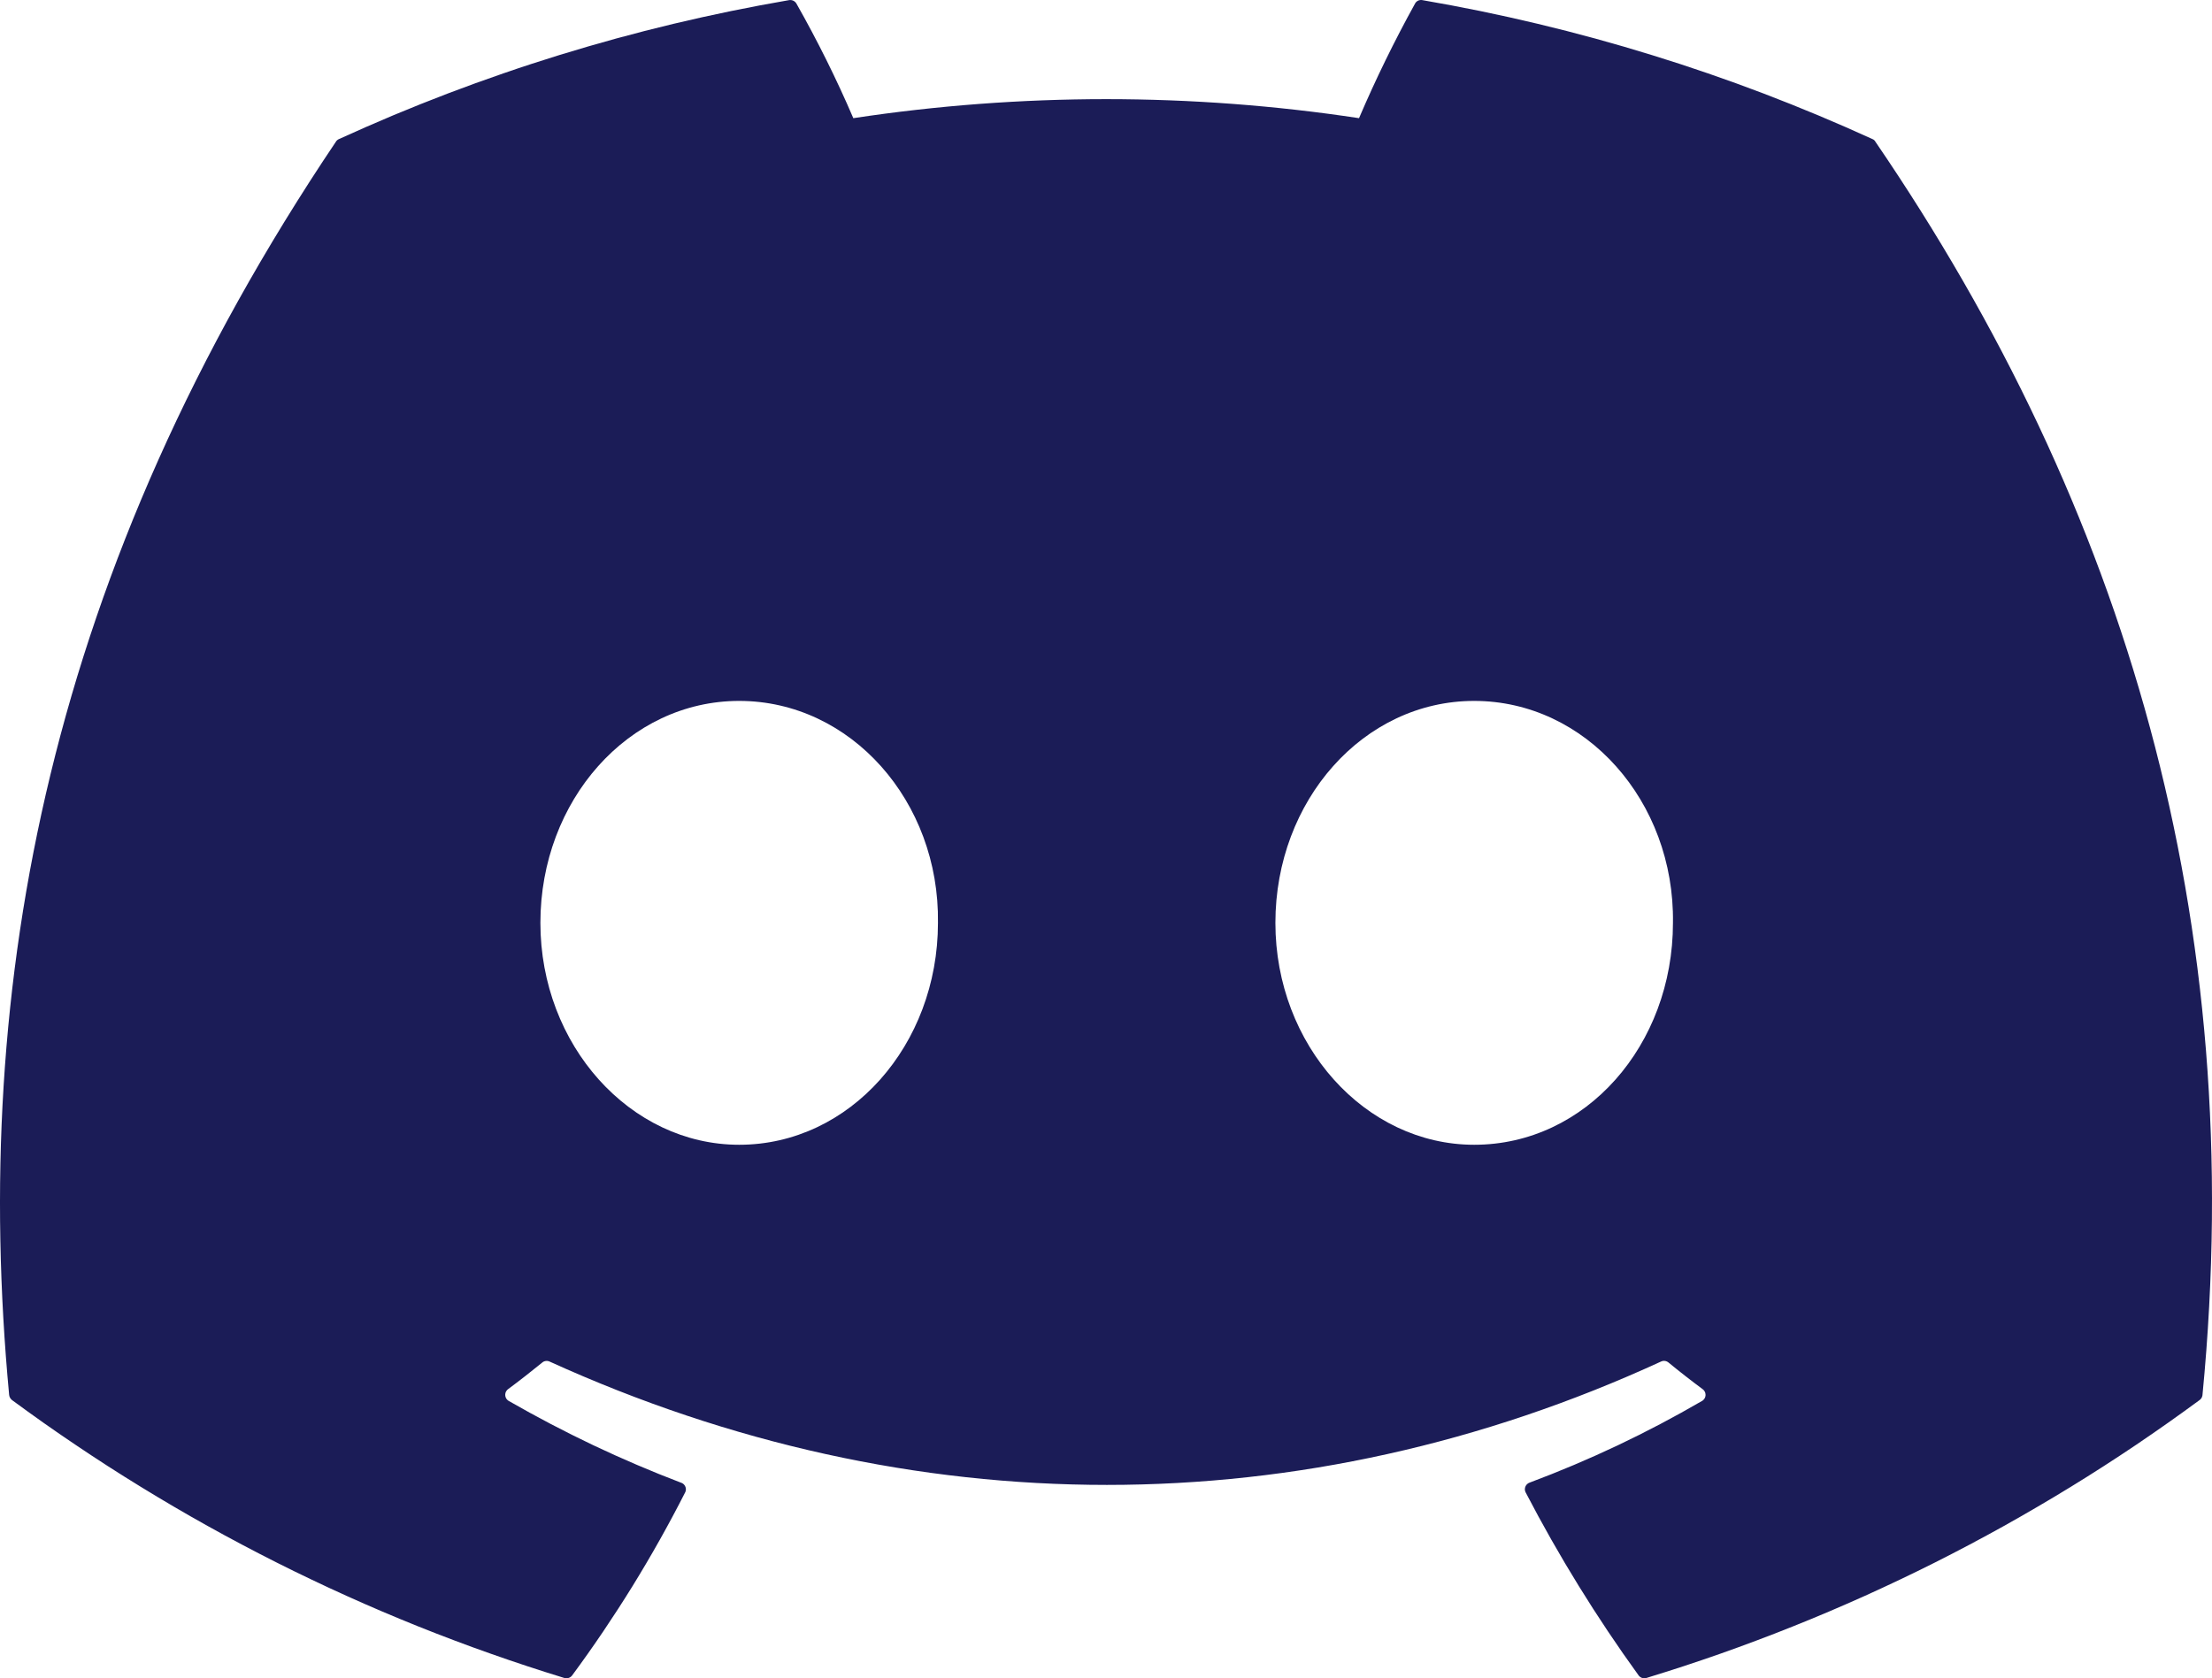 <svg xmlns="http://www.w3.org/2000/svg" xmlns:xlink="http://www.w3.org/1999/xlink" width="58.8" height="44.625" viewBox="0 0 58.8 44.625" fill="none">
<path d="M49.853 3.769C49.849 3.761 49.844 3.754 49.839 3.747C49.834 3.74 49.828 3.733 49.821 3.727C49.815 3.721 49.808 3.716 49.8 3.711C49.793 3.707 49.785 3.703 49.776 3.699C49.301 3.482 48.822 3.272 48.339 3.07C47.856 2.868 47.37 2.674 46.881 2.487C46.392 2.301 45.9 2.122 45.405 1.952C44.91 1.781 44.413 1.619 43.913 1.465C43.413 1.31 42.91 1.164 42.405 1.025C41.9 0.887 41.393 0.757 40.884 0.635C40.375 0.513 39.864 0.4 39.351 0.294C38.838 0.189 38.324 0.092 37.808 0.003C37.803 0.002 37.799 0.002 37.794 0.001C37.789 0.001 37.785 0 37.78 6.82065e-05C37.775 -6.11766e-05 37.77 -6.45967e-06 37.766 0C37.761 0 37.756 0.001 37.752 0.002C37.747 0.002 37.742 0.003 37.737 0.004C37.733 0.005 37.728 0.006 37.724 0.007C37.719 0.009 37.715 0.01 37.71 0.012C37.706 0.014 37.702 0.015 37.697 0.017C37.693 0.019 37.689 0.022 37.685 0.024C37.681 0.026 37.676 0.029 37.673 0.031C37.669 0.034 37.665 0.037 37.661 0.04C37.657 0.043 37.654 0.046 37.65 0.049C37.647 0.052 37.644 0.056 37.641 0.059C37.637 0.063 37.634 0.066 37.631 0.07C37.629 0.074 37.626 0.078 37.623 0.082C37.62 0.086 37.618 0.09 37.616 0.094C37.068 1.085 36.571 2.101 36.126 3.142C35.57 3.058 35.013 2.984 34.454 2.921C33.895 2.858 33.335 2.805 32.775 2.763C32.214 2.721 31.653 2.689 31.091 2.668C30.529 2.647 29.967 2.636 29.404 2.636C28.842 2.636 28.28 2.647 27.718 2.668C27.156 2.689 26.595 2.721 26.034 2.763C25.474 2.805 24.914 2.858 24.355 2.921C23.796 2.984 23.239 3.058 22.683 3.142C22.235 2.098 21.73 1.082 21.17 0.094C21.167 0.09 21.165 0.086 21.162 0.082C21.159 0.078 21.157 0.074 21.154 0.071C21.151 0.067 21.148 0.063 21.144 0.06C21.141 0.057 21.138 0.053 21.134 0.05C21.131 0.047 21.127 0.044 21.123 0.041C21.12 0.038 21.116 0.035 21.112 0.033C21.108 0.03 21.104 0.028 21.1 0.025C21.096 0.023 21.092 0.021 21.087 0.019C21.083 0.017 21.079 0.015 21.075 0.013C21.07 0.012 21.066 0.01 21.061 0.009C21.057 0.007 21.052 0.006 21.047 0.005C21.043 0.004 21.038 0.003 21.034 0.003C21.029 0.002 21.024 0.002 21.02 0.001C21.015 0.001 21.01 0.001 21.005 0.001C21.001 0.001 20.996 0.001 20.991 0.001C20.987 0.002 20.982 0.002 20.977 0.003C20.461 0.092 19.947 0.189 19.434 0.294C18.921 0.399 18.41 0.513 17.901 0.634C17.392 0.756 16.885 0.886 16.38 1.024C15.875 1.163 15.372 1.309 14.872 1.463C14.372 1.618 13.874 1.78 13.38 1.951C12.885 2.121 12.393 2.3 11.904 2.486C11.415 2.673 10.929 2.867 10.446 3.069C9.964 3.272 9.484 3.482 9.008 3.699C9 3.703 8.993 3.707 8.985 3.711C8.978 3.716 8.971 3.721 8.964 3.727C8.957 3.733 8.951 3.739 8.945 3.745C8.94 3.752 8.934 3.759 8.93 3.767C1.307 15.106 -0.781 26.166 0.243 37.09C0.244 37.103 0.247 37.117 0.251 37.129C0.255 37.142 0.261 37.154 0.267 37.166C0.274 37.178 0.282 37.189 0.29 37.199C0.299 37.209 0.309 37.219 0.319 37.227C0.596 37.431 0.875 37.632 1.156 37.831C1.437 38.029 1.72 38.224 2.006 38.416C2.291 38.608 2.578 38.798 2.867 38.984C3.156 39.17 3.448 39.353 3.741 39.533C4.034 39.713 4.329 39.89 4.626 40.064C4.923 40.238 5.221 40.409 5.522 40.576C5.822 40.744 6.125 40.908 6.429 41.069C6.733 41.23 7.038 41.388 7.346 41.543C7.653 41.698 7.962 41.849 8.273 41.997C8.583 42.146 8.895 42.29 9.209 42.432C9.523 42.574 9.838 42.712 10.154 42.847C10.471 42.982 10.789 43.113 11.108 43.242C11.428 43.37 11.748 43.495 12.071 43.616C12.393 43.738 12.716 43.856 13.041 43.97C13.365 44.085 13.691 44.196 14.018 44.304C14.345 44.412 14.673 44.516 15.002 44.617C15.007 44.618 15.011 44.62 15.016 44.62C15.021 44.621 15.025 44.622 15.03 44.623C15.035 44.624 15.04 44.624 15.044 44.624C15.049 44.625 15.054 44.625 15.059 44.625C15.064 44.625 15.069 44.624 15.073 44.624C15.078 44.624 15.083 44.623 15.088 44.622C15.092 44.621 15.097 44.621 15.102 44.619C15.107 44.618 15.111 44.617 15.116 44.615C15.12 44.614 15.125 44.612 15.129 44.61C15.134 44.609 15.138 44.607 15.142 44.604C15.147 44.602 15.151 44.6 15.155 44.597C15.159 44.595 15.163 44.592 15.167 44.59C15.171 44.587 15.175 44.584 15.178 44.581C15.182 44.578 15.186 44.574 15.189 44.571C15.193 44.568 15.196 44.564 15.199 44.561C15.202 44.557 15.205 44.553 15.208 44.55C15.492 44.166 15.767 43.776 16.034 43.381C16.301 42.985 16.56 42.585 16.811 42.179C17.061 41.773 17.304 41.362 17.537 40.946C17.771 40.53 17.996 40.109 18.212 39.684C18.213 39.681 18.215 39.678 18.216 39.676C18.218 39.673 18.219 39.67 18.22 39.666C18.221 39.663 18.222 39.66 18.223 39.657C18.224 39.654 18.225 39.651 18.226 39.648C18.227 39.645 18.227 39.642 18.228 39.638C18.229 39.635 18.229 39.632 18.23 39.629C18.23 39.626 18.231 39.622 18.231 39.619C18.232 39.616 18.232 39.613 18.232 39.609C18.232 39.606 18.232 39.603 18.232 39.599C18.232 39.596 18.232 39.593 18.232 39.59C18.232 39.587 18.231 39.583 18.231 39.58C18.231 39.577 18.23 39.574 18.23 39.57C18.229 39.567 18.228 39.564 18.228 39.561C18.227 39.558 18.226 39.554 18.225 39.551C18.224 39.548 18.224 39.545 18.223 39.542C18.221 39.539 18.22 39.536 18.219 39.533C18.218 39.53 18.217 39.527 18.215 39.524C18.214 39.521 18.212 39.518 18.211 39.515C18.209 39.512 18.208 39.509 18.206 39.506C18.205 39.504 18.203 39.501 18.201 39.498C18.199 39.495 18.197 39.493 18.195 39.49C18.193 39.487 18.191 39.485 18.189 39.482C18.187 39.48 18.185 39.477 18.183 39.475C18.181 39.473 18.178 39.47 18.176 39.468C18.174 39.466 18.171 39.464 18.169 39.461C18.166 39.459 18.164 39.457 18.161 39.455C18.159 39.453 18.156 39.451 18.153 39.449C18.151 39.447 18.148 39.446 18.145 39.444C18.142 39.442 18.14 39.44 18.137 39.439C18.134 39.437 18.131 39.436 18.128 39.434C18.125 39.433 18.122 39.431 18.119 39.43C18.116 39.429 18.113 39.428 18.11 39.427C17.318 39.125 16.539 38.792 15.773 38.429C15.008 38.065 14.258 37.672 13.523 37.25C13.52 37.248 13.517 37.246 13.514 37.244C13.51 37.242 13.507 37.239 13.504 37.237C13.501 37.235 13.498 37.232 13.495 37.23C13.492 37.227 13.489 37.225 13.487 37.222C13.484 37.219 13.481 37.216 13.479 37.214C13.476 37.211 13.474 37.208 13.471 37.205C13.469 37.202 13.467 37.199 13.464 37.196C13.462 37.193 13.46 37.189 13.458 37.186C13.456 37.183 13.454 37.179 13.452 37.176C13.45 37.173 13.449 37.169 13.447 37.166C13.446 37.162 13.444 37.159 13.443 37.155C13.441 37.151 13.44 37.148 13.439 37.144C13.438 37.141 13.437 37.137 13.436 37.133C13.435 37.129 13.434 37.126 13.433 37.122C13.433 37.118 13.432 37.114 13.432 37.111C13.431 37.107 13.431 37.103 13.431 37.099C13.43 37.095 13.43 37.091 13.43 37.088C13.43 37.084 13.43 37.08 13.431 37.076C13.431 37.072 13.431 37.069 13.432 37.065C13.432 37.061 13.433 37.057 13.434 37.053C13.434 37.05 13.435 37.046 13.436 37.042C13.437 37.038 13.438 37.035 13.439 37.031C13.44 37.027 13.442 37.024 13.443 37.02C13.444 37.017 13.446 37.013 13.447 37.01C13.449 37.006 13.451 37.003 13.453 36.999C13.454 36.996 13.456 36.993 13.459 36.989C13.46 36.986 13.463 36.983 13.465 36.98C13.467 36.977 13.469 36.974 13.472 36.971C13.474 36.968 13.477 36.965 13.479 36.962C13.482 36.959 13.485 36.956 13.487 36.953C13.49 36.951 13.493 36.948 13.496 36.946C13.499 36.943 13.502 36.941 13.505 36.938C13.814 36.709 14.117 36.471 14.416 36.228C14.422 36.222 14.429 36.217 14.436 36.213C14.443 36.209 14.451 36.205 14.459 36.201C14.466 36.198 14.474 36.195 14.482 36.193C14.49 36.191 14.499 36.189 14.507 36.188C14.515 36.187 14.524 36.186 14.532 36.186C14.541 36.186 14.549 36.187 14.557 36.188C14.566 36.189 14.574 36.191 14.582 36.193C14.59 36.196 14.598 36.199 14.606 36.202C24.229 40.577 34.647 40.577 44.156 36.202C44.163 36.198 44.171 36.195 44.179 36.193C44.188 36.19 44.196 36.188 44.204 36.187C44.213 36.186 44.221 36.185 44.23 36.185C44.238 36.184 44.247 36.185 44.255 36.186C44.264 36.187 44.272 36.188 44.28 36.191C44.288 36.193 44.297 36.196 44.304 36.199C44.312 36.202 44.32 36.206 44.327 36.211C44.334 36.215 44.342 36.22 44.348 36.225C44.647 36.471 44.951 36.708 45.261 36.938C45.264 36.941 45.267 36.943 45.27 36.946C45.273 36.948 45.276 36.951 45.279 36.953C45.282 36.956 45.284 36.959 45.287 36.962C45.29 36.964 45.292 36.967 45.294 36.97C45.297 36.973 45.299 36.976 45.301 36.979C45.304 36.983 45.306 36.986 45.308 36.989C45.31 36.992 45.312 36.995 45.314 36.999C45.316 37.002 45.317 37.006 45.319 37.009C45.321 37.013 45.322 37.016 45.324 37.02C45.325 37.023 45.326 37.027 45.328 37.031C45.329 37.034 45.33 37.038 45.331 37.041C45.332 37.045 45.333 37.049 45.333 37.053C45.334 37.056 45.335 37.06 45.335 37.064C45.336 37.068 45.336 37.072 45.336 37.075C45.337 37.079 45.337 37.083 45.337 37.087C45.337 37.091 45.337 37.095 45.337 37.098C45.336 37.102 45.336 37.106 45.336 37.11C45.335 37.114 45.335 37.117 45.334 37.121C45.333 37.125 45.333 37.129 45.332 37.133C45.331 37.136 45.33 37.14 45.329 37.144C45.328 37.147 45.326 37.151 45.325 37.154C45.324 37.158 45.322 37.162 45.321 37.165C45.319 37.169 45.317 37.172 45.316 37.175C45.314 37.179 45.312 37.182 45.31 37.186C45.308 37.189 45.306 37.192 45.304 37.195C45.301 37.198 45.299 37.202 45.297 37.205C45.294 37.208 45.292 37.211 45.289 37.213C45.287 37.216 45.284 37.219 45.281 37.222C45.279 37.224 45.276 37.227 45.273 37.23C45.27 37.232 45.267 37.234 45.264 37.237C45.261 37.239 45.258 37.242 45.255 37.244C45.252 37.246 45.248 37.248 45.245 37.25C44.512 37.676 43.763 38.071 42.997 38.434C42.23 38.797 41.45 39.127 40.656 39.424C40.653 39.425 40.65 39.427 40.647 39.428C40.644 39.429 40.641 39.431 40.638 39.432C40.635 39.434 40.632 39.435 40.629 39.437C40.627 39.439 40.624 39.44 40.621 39.442C40.618 39.444 40.615 39.446 40.613 39.448C40.61 39.45 40.608 39.452 40.605 39.454C40.602 39.456 40.6 39.458 40.597 39.46C40.595 39.462 40.593 39.464 40.59 39.467C40.588 39.469 40.586 39.471 40.584 39.474C40.581 39.476 40.579 39.479 40.577 39.481C40.575 39.484 40.573 39.486 40.571 39.489C40.569 39.492 40.567 39.494 40.566 39.497C40.564 39.5 40.562 39.503 40.56 39.505C40.559 39.508 40.557 39.511 40.556 39.514C40.554 39.517 40.553 39.52 40.551 39.523C40.55 39.526 40.549 39.529 40.548 39.532C40.547 39.535 40.545 39.538 40.544 39.541C40.543 39.544 40.542 39.548 40.542 39.551C40.541 39.554 40.54 39.557 40.539 39.56C40.539 39.563 40.538 39.567 40.538 39.57C40.537 39.573 40.537 39.577 40.536 39.58C40.536 39.583 40.536 39.586 40.535 39.59C40.535 39.593 40.535 39.596 40.535 39.599C40.535 39.603 40.535 39.606 40.535 39.609C40.536 39.612 40.536 39.616 40.536 39.619C40.537 39.622 40.537 39.625 40.538 39.629C40.538 39.632 40.539 39.635 40.539 39.638C40.54 39.642 40.541 39.645 40.542 39.648C40.543 39.651 40.544 39.654 40.545 39.657C40.546 39.66 40.547 39.663 40.548 39.666C40.549 39.67 40.55 39.673 40.552 39.675C40.553 39.678 40.555 39.681 40.556 39.684C40.996 40.53 41.466 41.359 41.967 42.17C42.468 42.982 42.998 43.774 43.557 44.547C43.56 44.551 43.563 44.555 43.566 44.558C43.569 44.562 43.573 44.566 43.576 44.569C43.58 44.572 43.583 44.576 43.587 44.579C43.59 44.582 43.594 44.585 43.598 44.588C43.602 44.591 43.606 44.594 43.61 44.596C43.614 44.599 43.618 44.601 43.623 44.603C43.627 44.606 43.631 44.608 43.636 44.61C43.64 44.612 43.645 44.613 43.649 44.615C43.654 44.616 43.659 44.618 43.663 44.619C43.668 44.62 43.673 44.621 43.678 44.622C43.682 44.623 43.687 44.623 43.692 44.624C43.697 44.624 43.702 44.625 43.706 44.625C43.711 44.625 43.716 44.625 43.721 44.624C43.726 44.624 43.731 44.623 43.735 44.623C43.74 44.622 43.745 44.621 43.75 44.62C43.754 44.619 43.759 44.618 43.764 44.617C44.093 44.516 44.422 44.412 44.75 44.305C45.077 44.197 45.404 44.086 45.729 43.972C46.054 43.857 46.378 43.74 46.7 43.618C47.023 43.497 47.344 43.373 47.664 43.244C47.984 43.116 48.303 42.985 48.62 42.85C48.937 42.715 49.253 42.577 49.567 42.436C49.881 42.294 50.194 42.149 50.505 42.001C50.816 41.853 51.126 41.702 51.434 41.547C51.742 41.392 52.047 41.234 52.352 41.073C52.657 40.912 52.959 40.747 53.26 40.58C53.561 40.412 53.86 40.241 54.157 40.067C54.455 39.893 54.751 39.716 55.044 39.536C55.337 39.356 55.63 39.173 55.919 38.986C56.209 38.8 56.496 38.61 56.782 38.418C57.067 38.225 57.35 38.03 57.632 37.831C57.913 37.633 58.193 37.431 58.47 37.227C58.475 37.223 58.48 37.219 58.486 37.214C58.49 37.21 58.495 37.205 58.499 37.2C58.504 37.195 58.508 37.19 58.512 37.185C58.516 37.179 58.52 37.174 58.523 37.168C58.526 37.162 58.529 37.156 58.532 37.15C58.535 37.144 58.536 37.138 58.538 37.131C58.541 37.125 58.542 37.118 58.544 37.112C58.545 37.105 58.546 37.099 58.547 37.092C59.773 24.463 56.493 13.494 49.853 3.769ZM19.649 30.439C16.752 30.439 14.365 27.79 14.365 24.538C14.365 21.285 16.706 18.637 19.649 18.637C22.616 18.637 24.98 21.308 24.933 24.538C24.933 27.79 22.592 30.439 19.649 30.439ZM39.187 30.439C36.29 30.439 33.903 27.79 33.903 24.538C33.903 21.285 36.244 18.637 39.187 18.637C42.154 18.637 44.518 21.308 44.471 24.538C44.471 27.79 42.154 30.439 39.187 30.439Z"   fill="#1B1C57" >
</path>
</svg>
